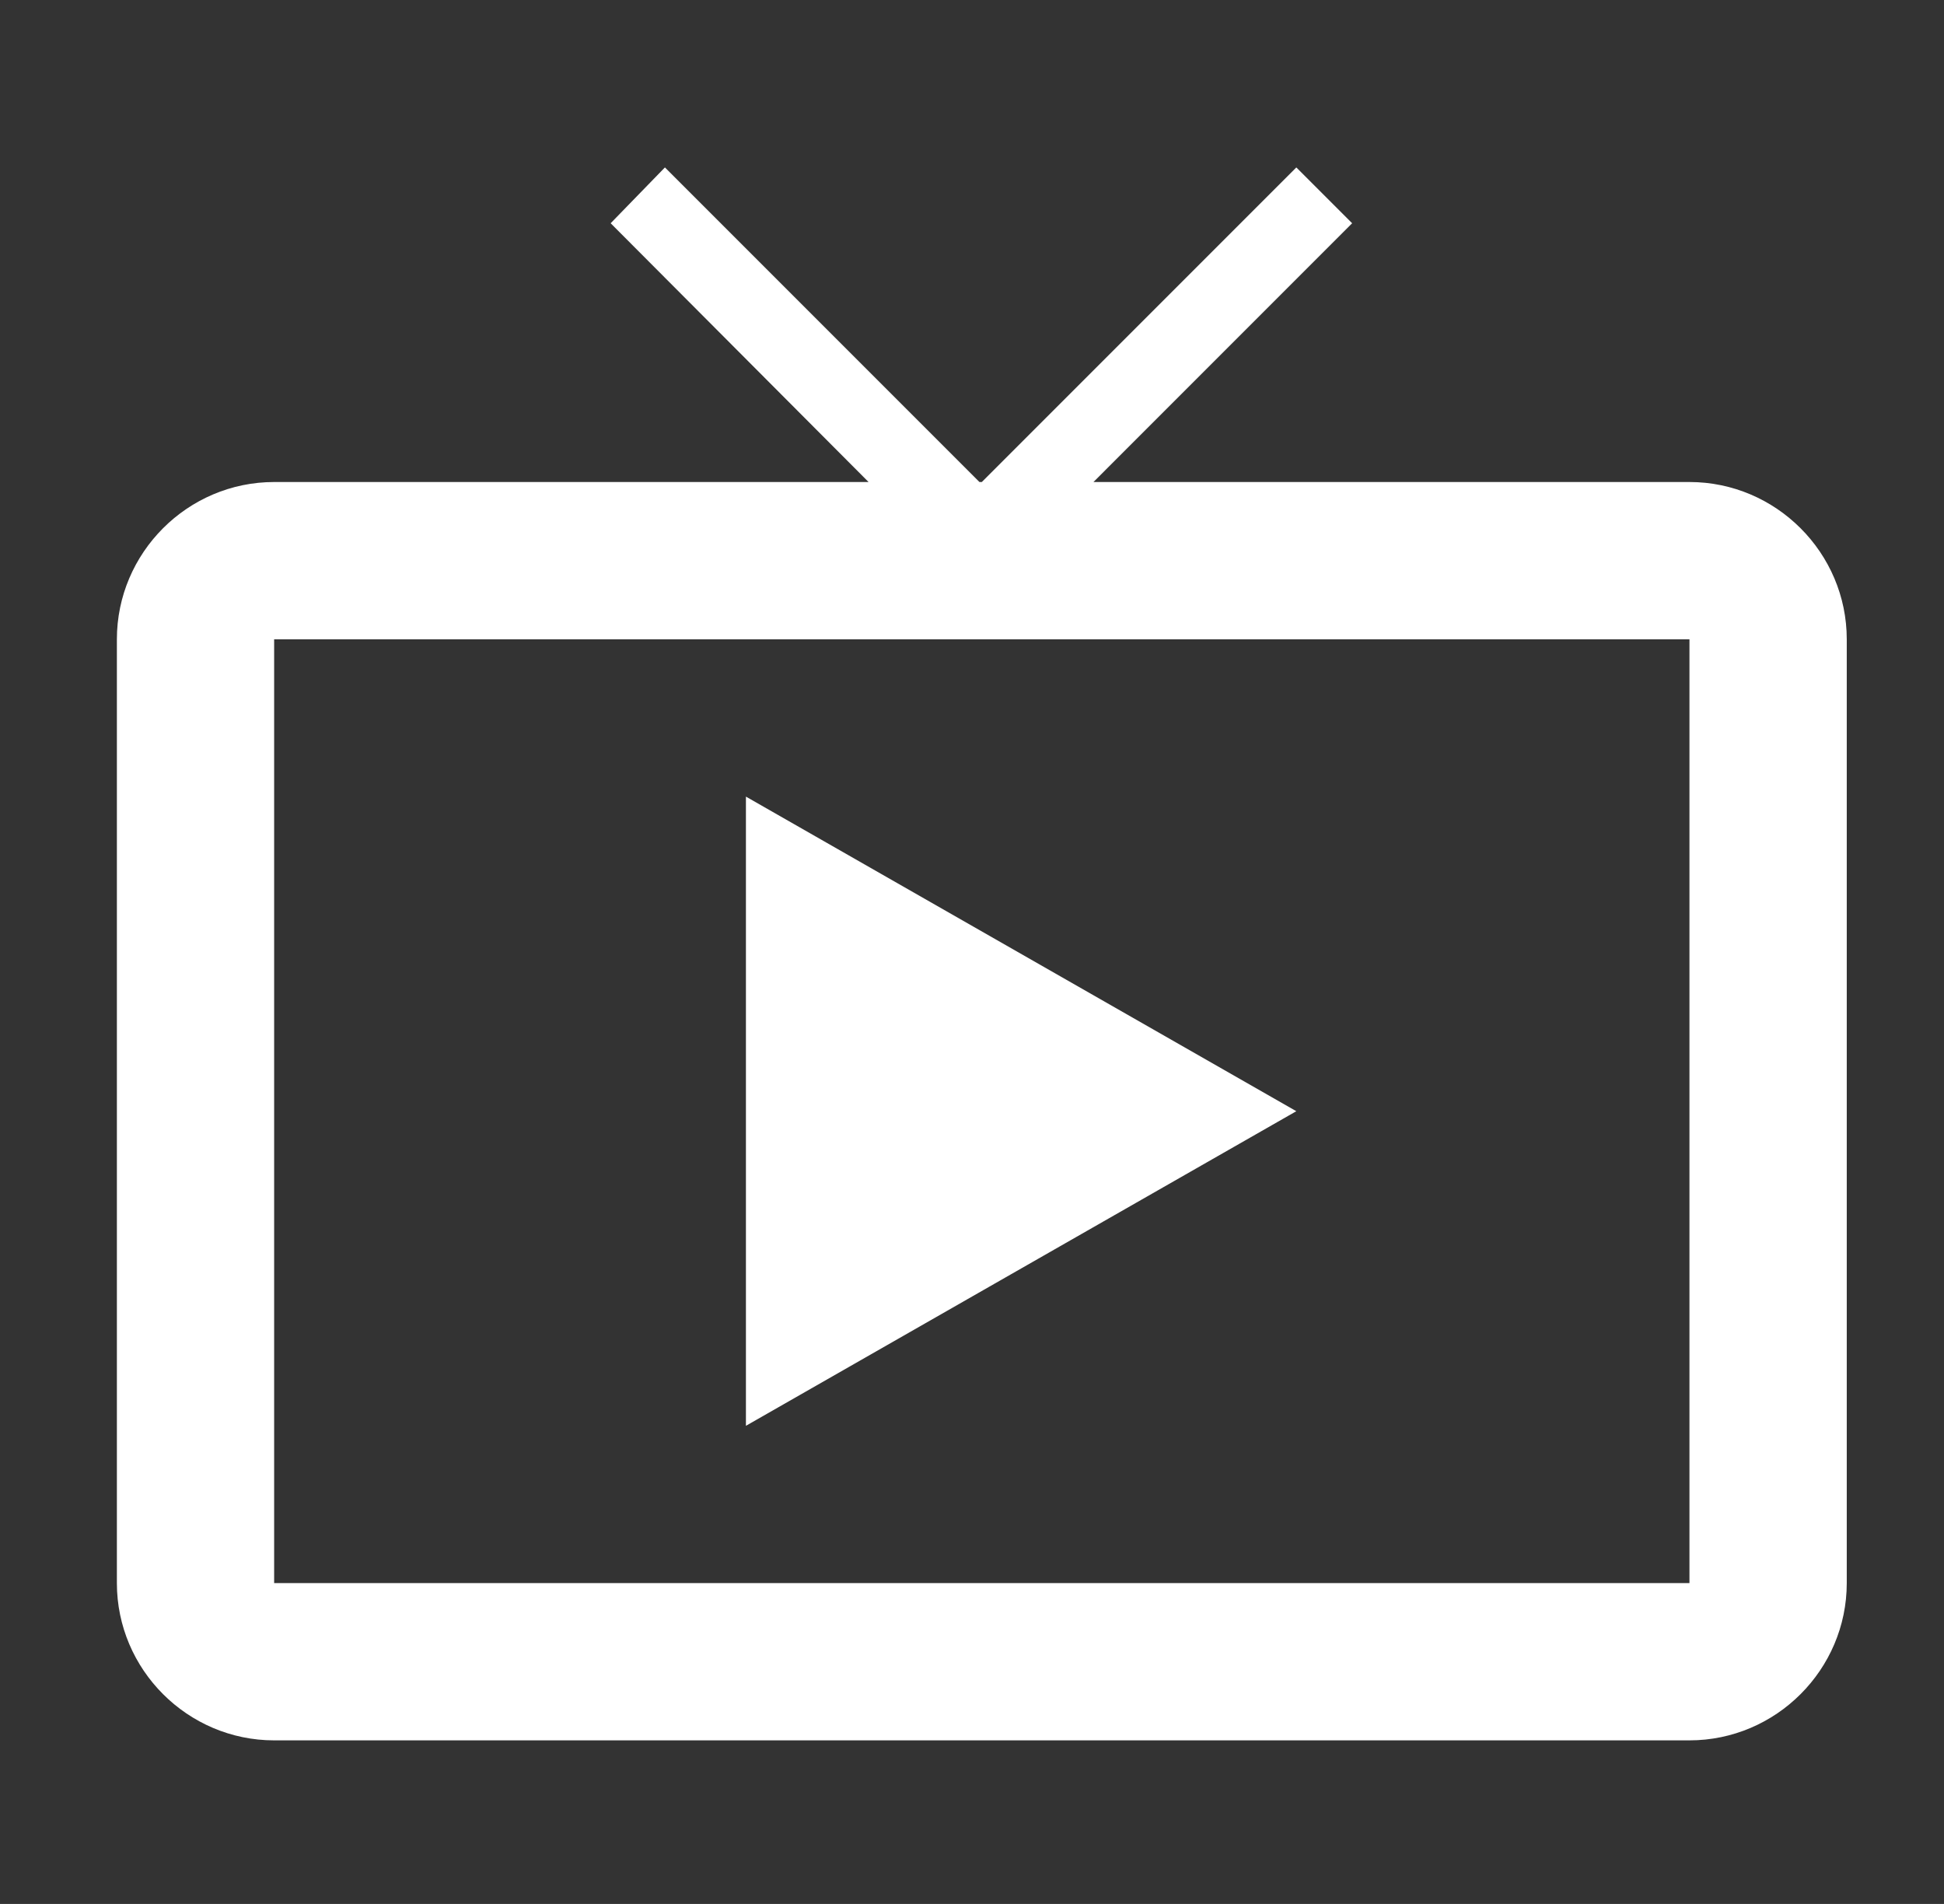 <svg width="48" height="47" viewBox="0 0 48 47" fill="none" xmlns="http://www.w3.org/2000/svg">
<rect x="0" y="0" width="48" height="47" fill="#333333" stroke="none"/>
<path d="M18.418 19.665V35.197L32.008 27.431L18.418 19.665ZM41.715 11.899H26.999L33.386 5.511L32.008 4.133L24.242 11.899H24.184L16.418 4.133L15.078 5.511L21.446 11.899H6.769C4.633 11.899 2.886 13.646 2.886 15.782V39.08C2.886 41.215 4.633 42.962 6.769 42.962H41.715C43.851 42.962 45.599 41.215 45.599 39.08V15.782C45.599 13.646 43.851 11.899 41.715 11.899ZM41.715 39.08H6.769V15.782H41.715V39.08Z" fill="white"/>
</svg>
